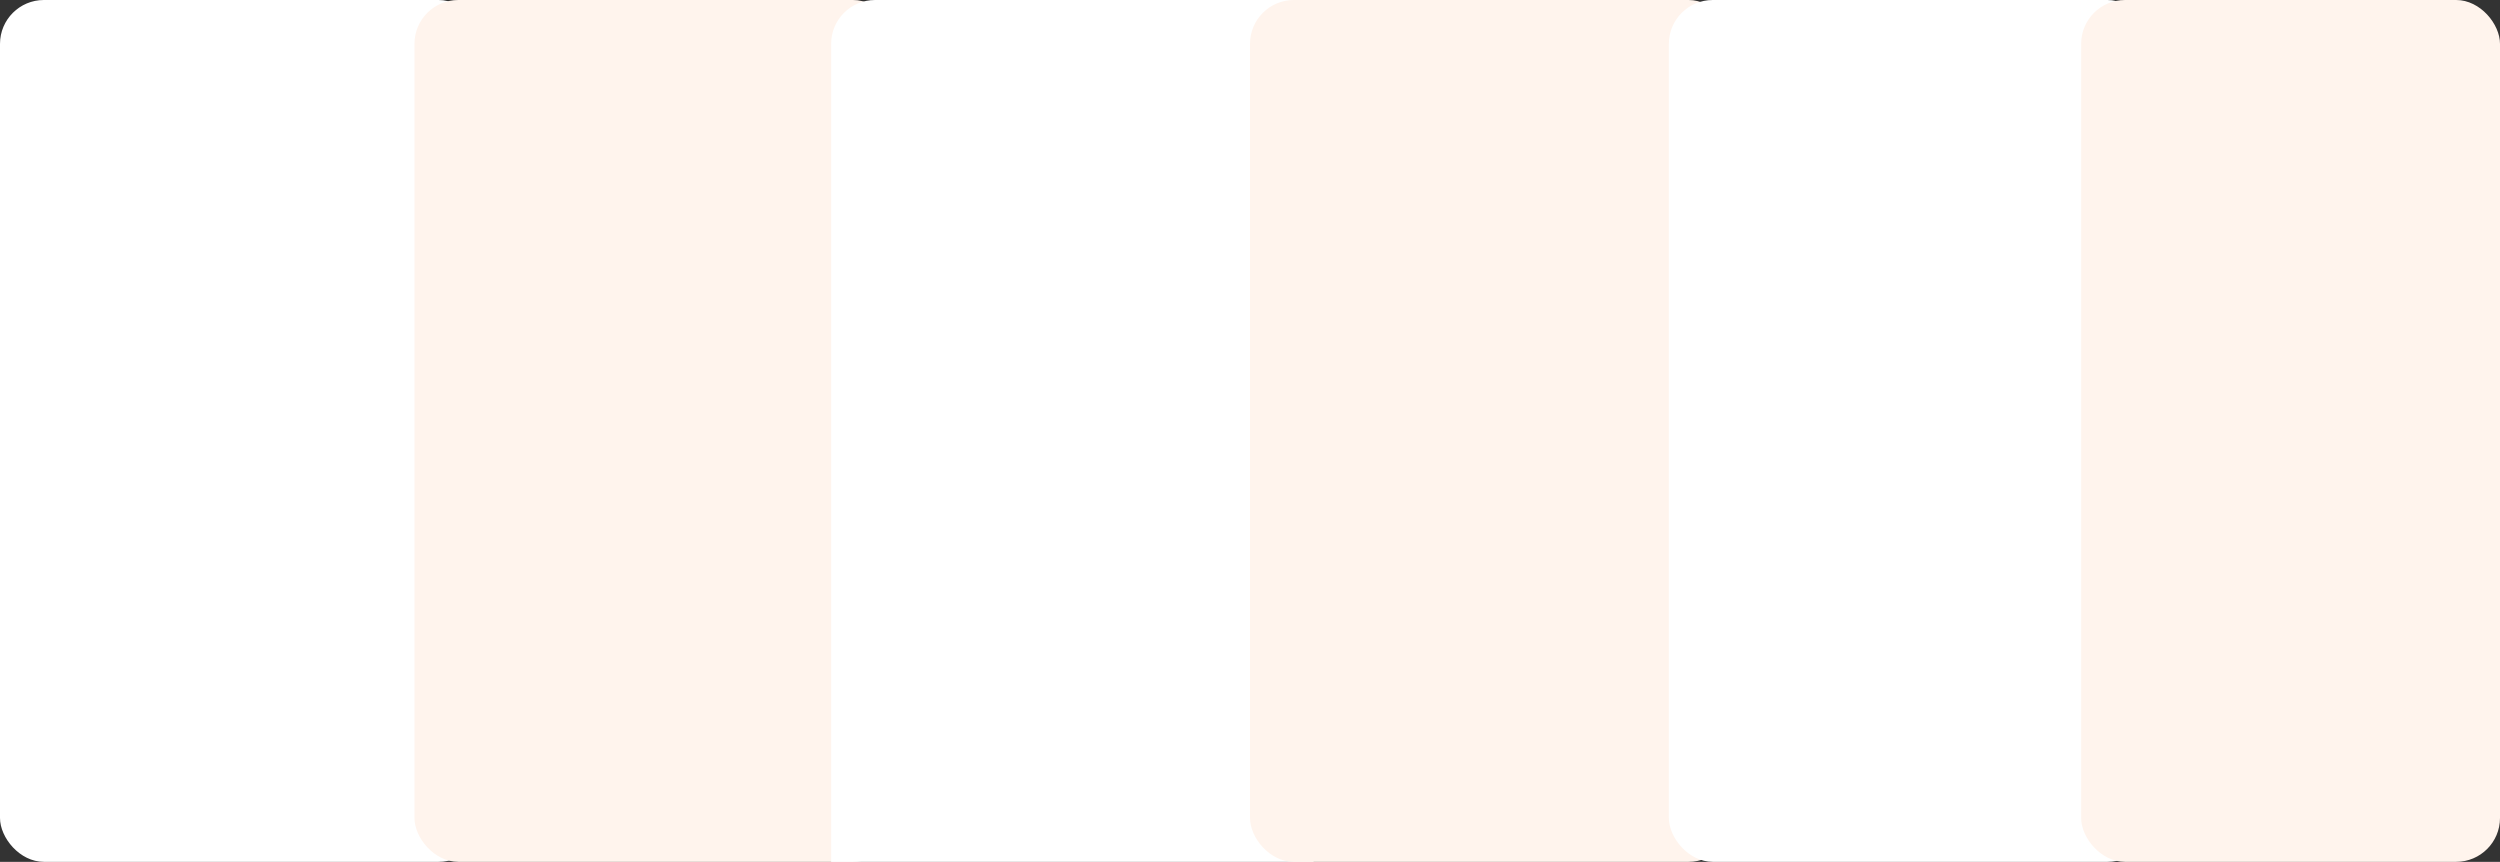 <?xml version="1.0" encoding="UTF-8"?> <svg xmlns="http://www.w3.org/2000/svg" width="1140" height="393" viewBox="0 0 1140 393" fill="none"><rect x="0" y="0" width="1140" height="393" fill="#333333" stroke="none"/><rect width="220" height="393" rx="20" fill="white"></rect><rect x="189" width="220" height="393" rx="20" fill="#FFF4ED"></rect><path d="M379 20C379 8.954 387.954 0 399 0H599V393H379V20Z" fill="white"></path><rect x="570" width="220" height="393" rx="20" fill="#FFF4ED"></rect><rect x="761" width="220" height="393" rx="20" fill="white"></rect><rect x="949" width="191" height="393" rx="20" fill="#FFF4ED"></rect></svg> 